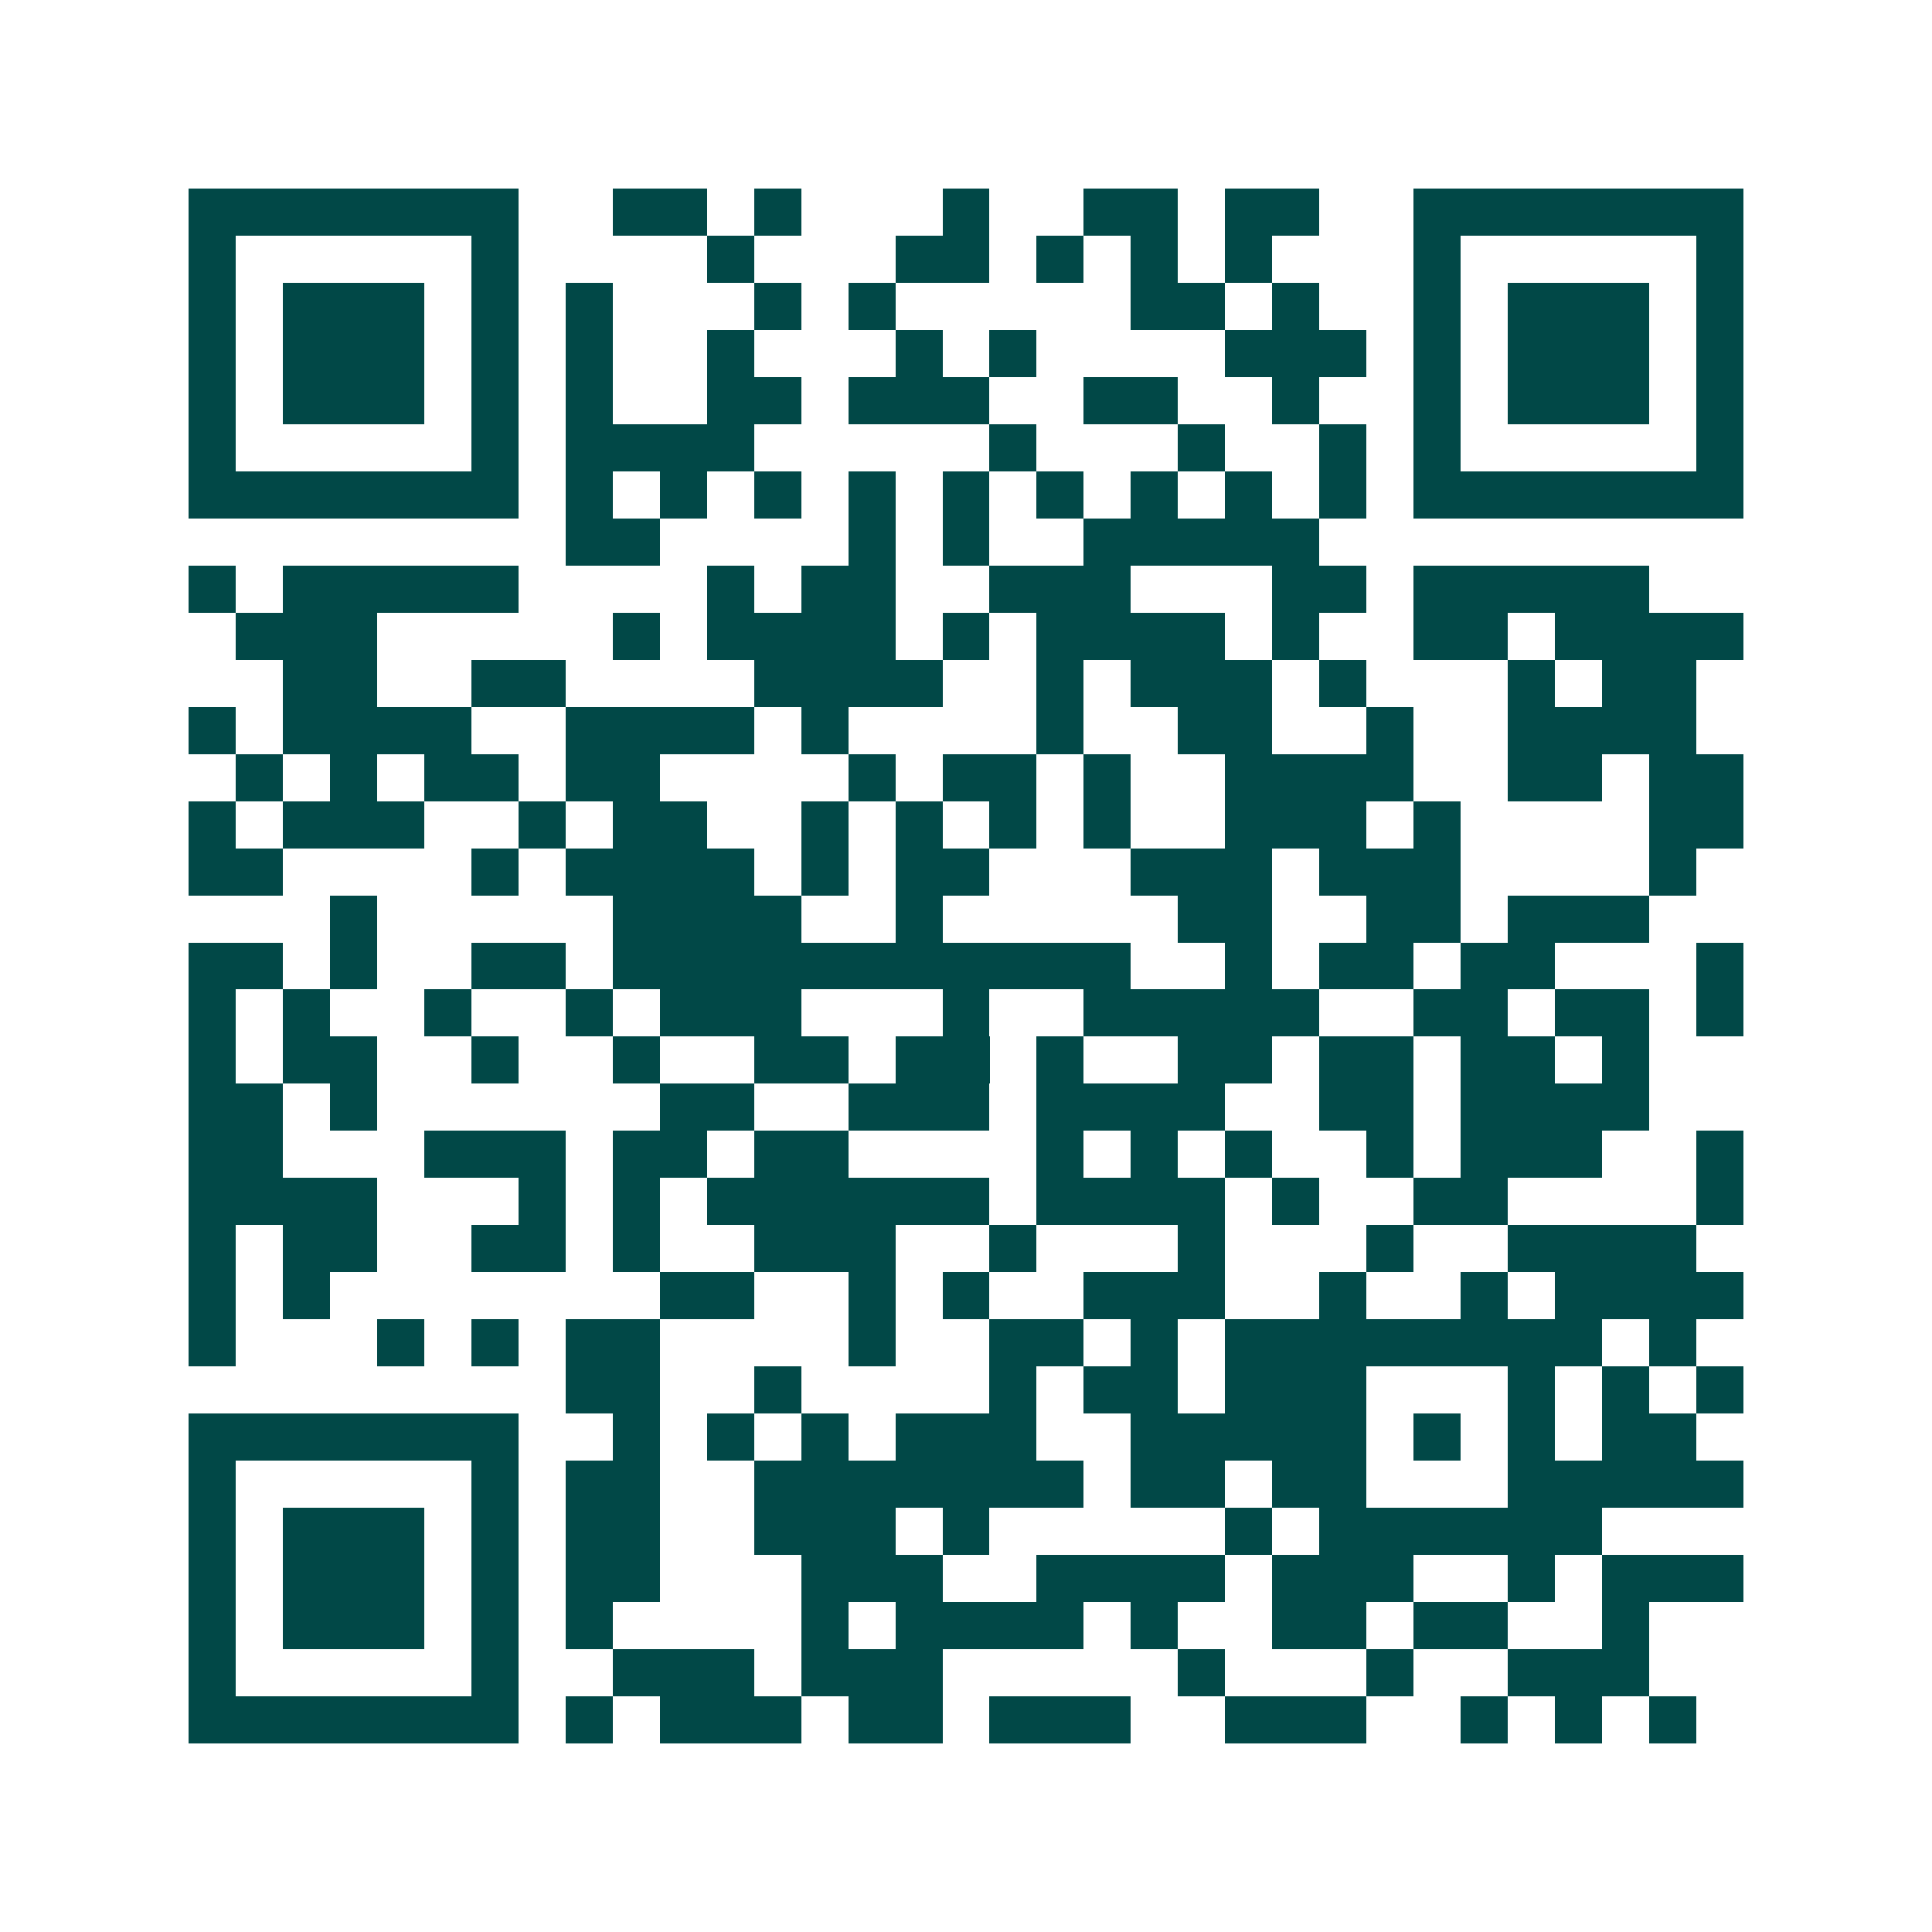 <svg xmlns="http://www.w3.org/2000/svg" width="200" height="200" viewBox="0 0 41 41" shape-rendering="crispEdges"><path fill="#ffffff" d="M0 0h41v41H0z"/><path stroke="#014847" d="M4 4.5h7m2 0h2m1 0h1m3 0h1m2 0h2m1 0h2m2 0h7M4 5.5h1m5 0h1m4 0h1m3 0h2m1 0h1m1 0h1m1 0h1m3 0h1m5 0h1M4 6.5h1m1 0h3m1 0h1m1 0h1m3 0h1m1 0h1m5 0h2m1 0h1m2 0h1m1 0h3m1 0h1M4 7.5h1m1 0h3m1 0h1m1 0h1m2 0h1m3 0h1m1 0h1m4 0h3m1 0h1m1 0h3m1 0h1M4 8.5h1m1 0h3m1 0h1m1 0h1m2 0h2m1 0h3m2 0h2m2 0h1m2 0h1m1 0h3m1 0h1M4 9.5h1m5 0h1m1 0h4m5 0h1m3 0h1m2 0h1m1 0h1m5 0h1M4 10.5h7m1 0h1m1 0h1m1 0h1m1 0h1m1 0h1m1 0h1m1 0h1m1 0h1m1 0h1m1 0h7M12 11.5h2m4 0h1m1 0h1m2 0h5M4 12.5h1m1 0h5m4 0h1m1 0h2m2 0h3m3 0h2m1 0h5M5 13.5h3m5 0h1m1 0h4m1 0h1m1 0h4m1 0h1m2 0h2m1 0h4M6 14.5h2m2 0h2m4 0h4m2 0h1m1 0h3m1 0h1m3 0h1m1 0h2M4 15.5h1m1 0h4m2 0h4m1 0h1m4 0h1m2 0h2m2 0h1m2 0h4M5 16.5h1m1 0h1m1 0h2m1 0h2m4 0h1m1 0h2m1 0h1m2 0h4m2 0h2m1 0h2M4 17.5h1m1 0h3m2 0h1m1 0h2m2 0h1m1 0h1m1 0h1m1 0h1m2 0h3m1 0h1m4 0h2M4 18.5h2m4 0h1m1 0h4m1 0h1m1 0h2m3 0h3m1 0h3m4 0h1M7 19.5h1m5 0h4m2 0h1m5 0h2m2 0h2m1 0h3M4 20.5h2m1 0h1m2 0h2m1 0h11m2 0h1m1 0h2m1 0h2m3 0h1M4 21.5h1m1 0h1m2 0h1m2 0h1m1 0h3m3 0h1m2 0h5m2 0h2m1 0h2m1 0h1M4 22.5h1m1 0h2m2 0h1m2 0h1m2 0h2m1 0h2m1 0h1m2 0h2m1 0h2m1 0h2m1 0h1M4 23.5h2m1 0h1m6 0h2m2 0h3m1 0h4m2 0h2m1 0h4M4 24.5h2m3 0h3m1 0h2m1 0h2m4 0h1m1 0h1m1 0h1m2 0h1m1 0h3m2 0h1M4 25.5h4m3 0h1m1 0h1m1 0h6m1 0h4m1 0h1m2 0h2m4 0h1M4 26.5h1m1 0h2m2 0h2m1 0h1m2 0h3m2 0h1m3 0h1m3 0h1m2 0h4M4 27.5h1m1 0h1m7 0h2m2 0h1m1 0h1m2 0h3m2 0h1m2 0h1m1 0h4M4 28.5h1m3 0h1m1 0h1m1 0h2m4 0h1m2 0h2m1 0h1m1 0h8m1 0h1M12 29.5h2m2 0h1m4 0h1m1 0h2m1 0h3m3 0h1m1 0h1m1 0h1M4 30.5h7m2 0h1m1 0h1m1 0h1m1 0h3m2 0h5m1 0h1m1 0h1m1 0h2M4 31.5h1m5 0h1m1 0h2m2 0h7m1 0h2m1 0h2m3 0h5M4 32.5h1m1 0h3m1 0h1m1 0h2m2 0h3m1 0h1m5 0h1m1 0h6M4 33.5h1m1 0h3m1 0h1m1 0h2m3 0h3m2 0h4m1 0h3m2 0h1m1 0h3M4 34.5h1m1 0h3m1 0h1m1 0h1m4 0h1m1 0h4m1 0h1m2 0h2m1 0h2m2 0h1M4 35.5h1m5 0h1m2 0h3m1 0h3m5 0h1m3 0h1m2 0h3M4 36.5h7m1 0h1m1 0h3m1 0h2m1 0h3m2 0h3m2 0h1m1 0h1m1 0h1"/></svg>
